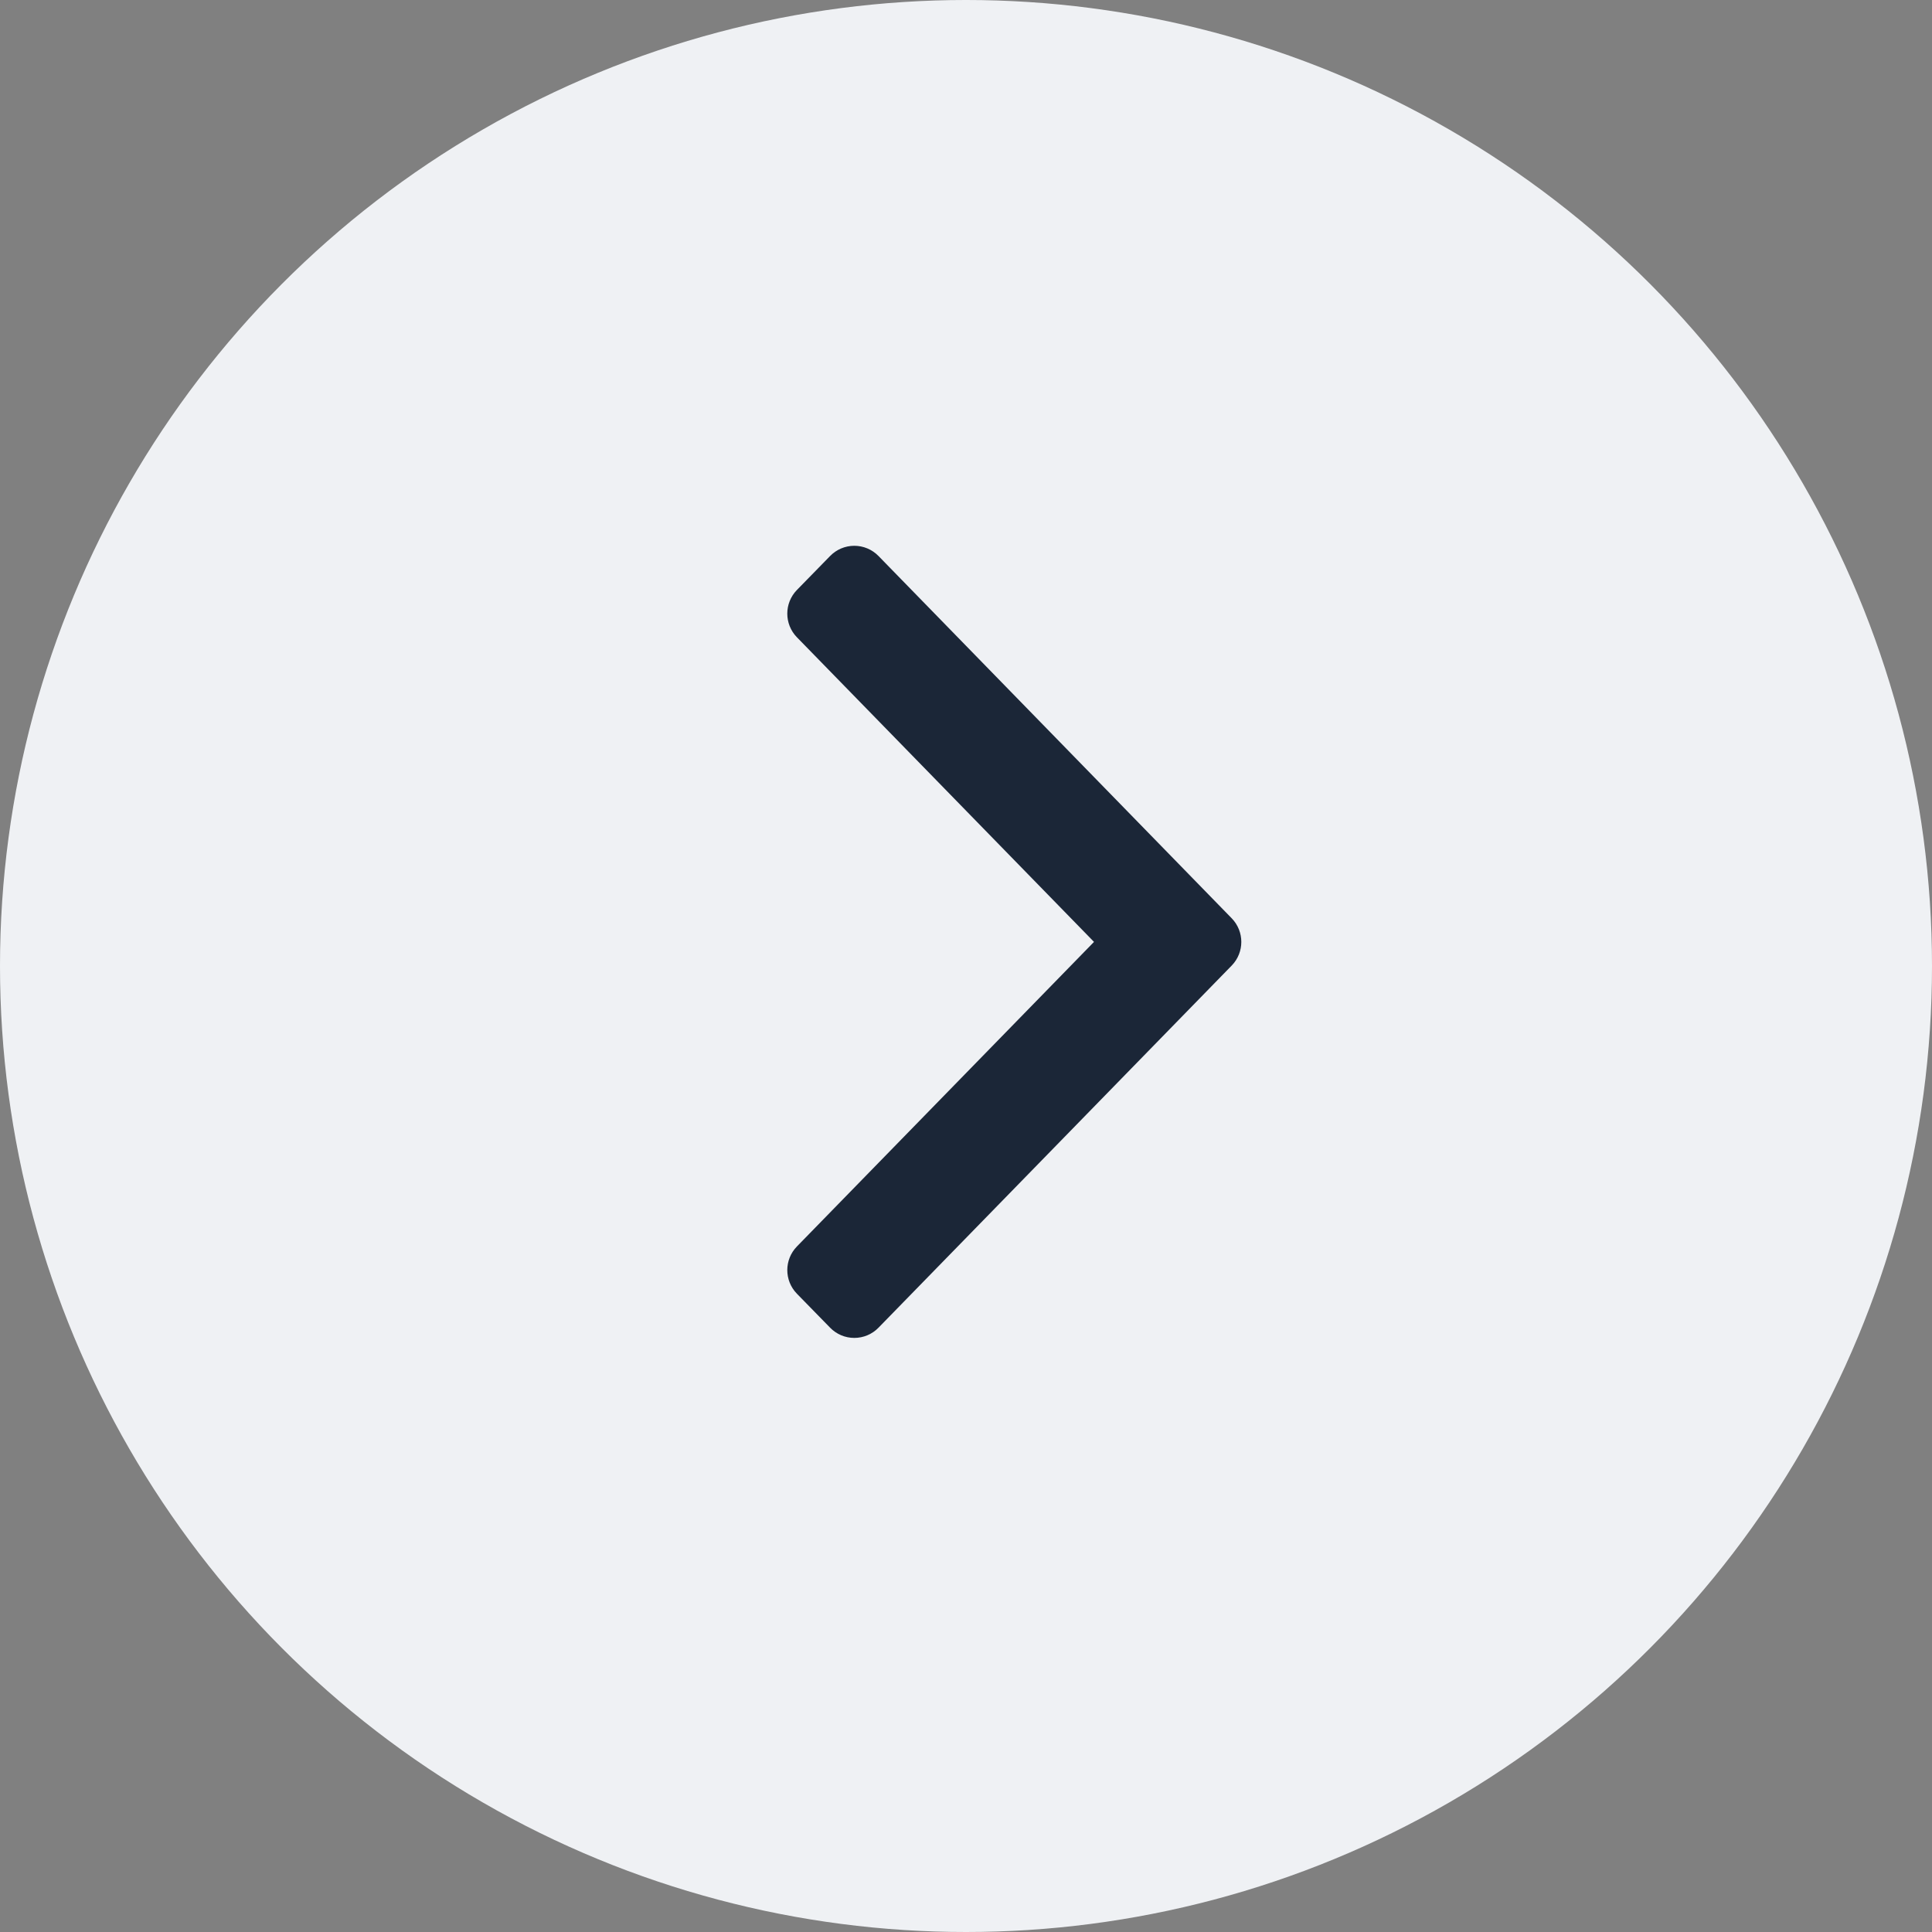 <svg width="40" height="40" viewBox="0 0 40 40" fill="none" xmlns="http://www.w3.org/2000/svg">
<rect x="0" y="0" width="40" height="40" fill="#808080" stroke="none"/>
<circle cx="20" cy="20" r="20" fill="#EFF1F4"/>
<path d="M17.437 27.244C17.503 27.312 17.593 27.35 17.687 27.35C17.782 27.35 17.872 27.312 17.938 27.244L25.251 19.746C25.383 19.61 25.383 19.393 25.251 19.257L17.938 11.756C17.872 11.688 17.782 11.65 17.687 11.65C17.593 11.65 17.503 11.688 17.437 11.756L16.749 12.46C16.617 12.596 16.617 12.813 16.749 12.949L23.139 19.501L16.75 26.051C16.617 26.187 16.617 26.404 16.749 26.54L17.437 27.244Z" fill="#1B2637" stroke="#1B2637" stroke-width="0.7" stroke-linejoin="round"/>
</svg>
